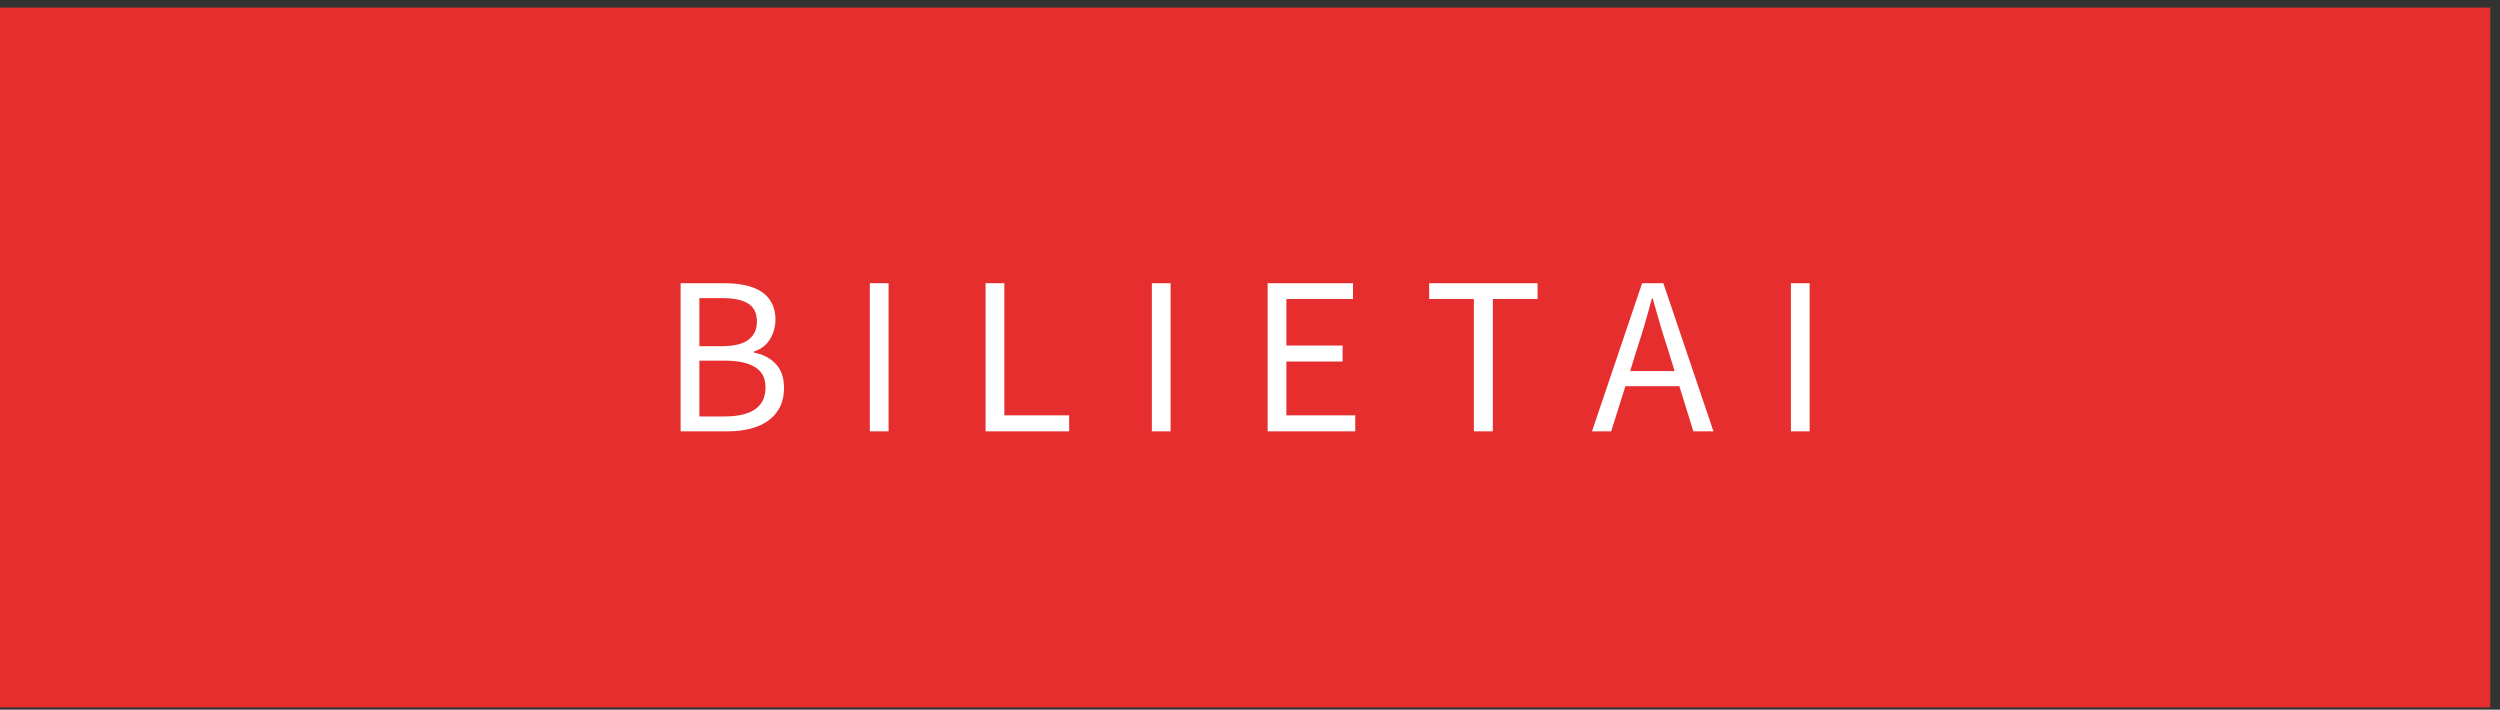 <svg width="155" height="44" viewBox="0 0 155 44" fill="none" xmlns="http://www.w3.org/2000/svg">
<rect x="0" y="0" width="155" height="44" fill="#333333" stroke="none"/>
<rect x="-0.004" y="0.472" width="154.4" height="43.385" fill="#E72E2E"/>
<path d="M42.198 26.743V17.559H44.928C45.395 17.559 45.82 17.601 46.202 17.685C46.594 17.769 46.926 17.9 47.196 18.077C47.476 18.255 47.691 18.488 47.84 18.777C47.999 19.057 48.078 19.398 48.078 19.799C48.078 20.256 47.962 20.672 47.728 21.045C47.504 21.409 47.173 21.661 46.734 21.801V21.857C47.294 21.96 47.747 22.193 48.092 22.557C48.438 22.921 48.61 23.421 48.61 24.055C48.61 24.503 48.526 24.895 48.358 25.231C48.19 25.567 47.952 25.847 47.644 26.071C47.336 26.295 46.968 26.463 46.538 26.575C46.109 26.687 45.638 26.743 45.124 26.743H42.198ZM43.36 21.465H44.718C45.502 21.465 46.067 21.33 46.412 21.059C46.758 20.788 46.93 20.42 46.93 19.953C46.93 19.421 46.748 19.043 46.384 18.819C46.03 18.595 45.493 18.483 44.774 18.483H43.36V21.465ZM43.36 25.819H44.956C45.75 25.819 46.366 25.674 46.804 25.385C47.243 25.087 47.462 24.629 47.462 24.013C47.462 23.444 47.248 23.029 46.818 22.767C46.389 22.497 45.768 22.361 44.956 22.361H43.36V25.819ZM53.929 26.743V17.559H55.091V26.743H53.929ZM61.106 26.743V17.559H62.269V25.749H66.287V26.743H61.106ZM71.415 26.743V17.559H72.577V26.743H71.415ZM78.593 26.743V17.559H83.885V18.539H79.755V21.423H83.241V22.417H79.755V25.749H84.025V26.743H78.593ZM91.38 26.743V18.539H88.608V17.559H95.328V18.539H92.556V26.743H91.38ZM101.503 21.605L101.069 23.005H103.827L103.393 21.605C103.225 21.092 103.066 20.583 102.917 20.079C102.768 19.566 102.618 19.043 102.469 18.511H102.413C102.273 19.043 102.128 19.566 101.979 20.079C101.83 20.583 101.671 21.092 101.503 21.605ZM98.703 26.743L101.811 17.559H103.127L106.235 26.743H104.989L104.121 23.943H100.775L99.893 26.743H98.703ZM111.036 26.743V17.559H112.198V26.743H111.036Z" fill="white"/>
</svg>
